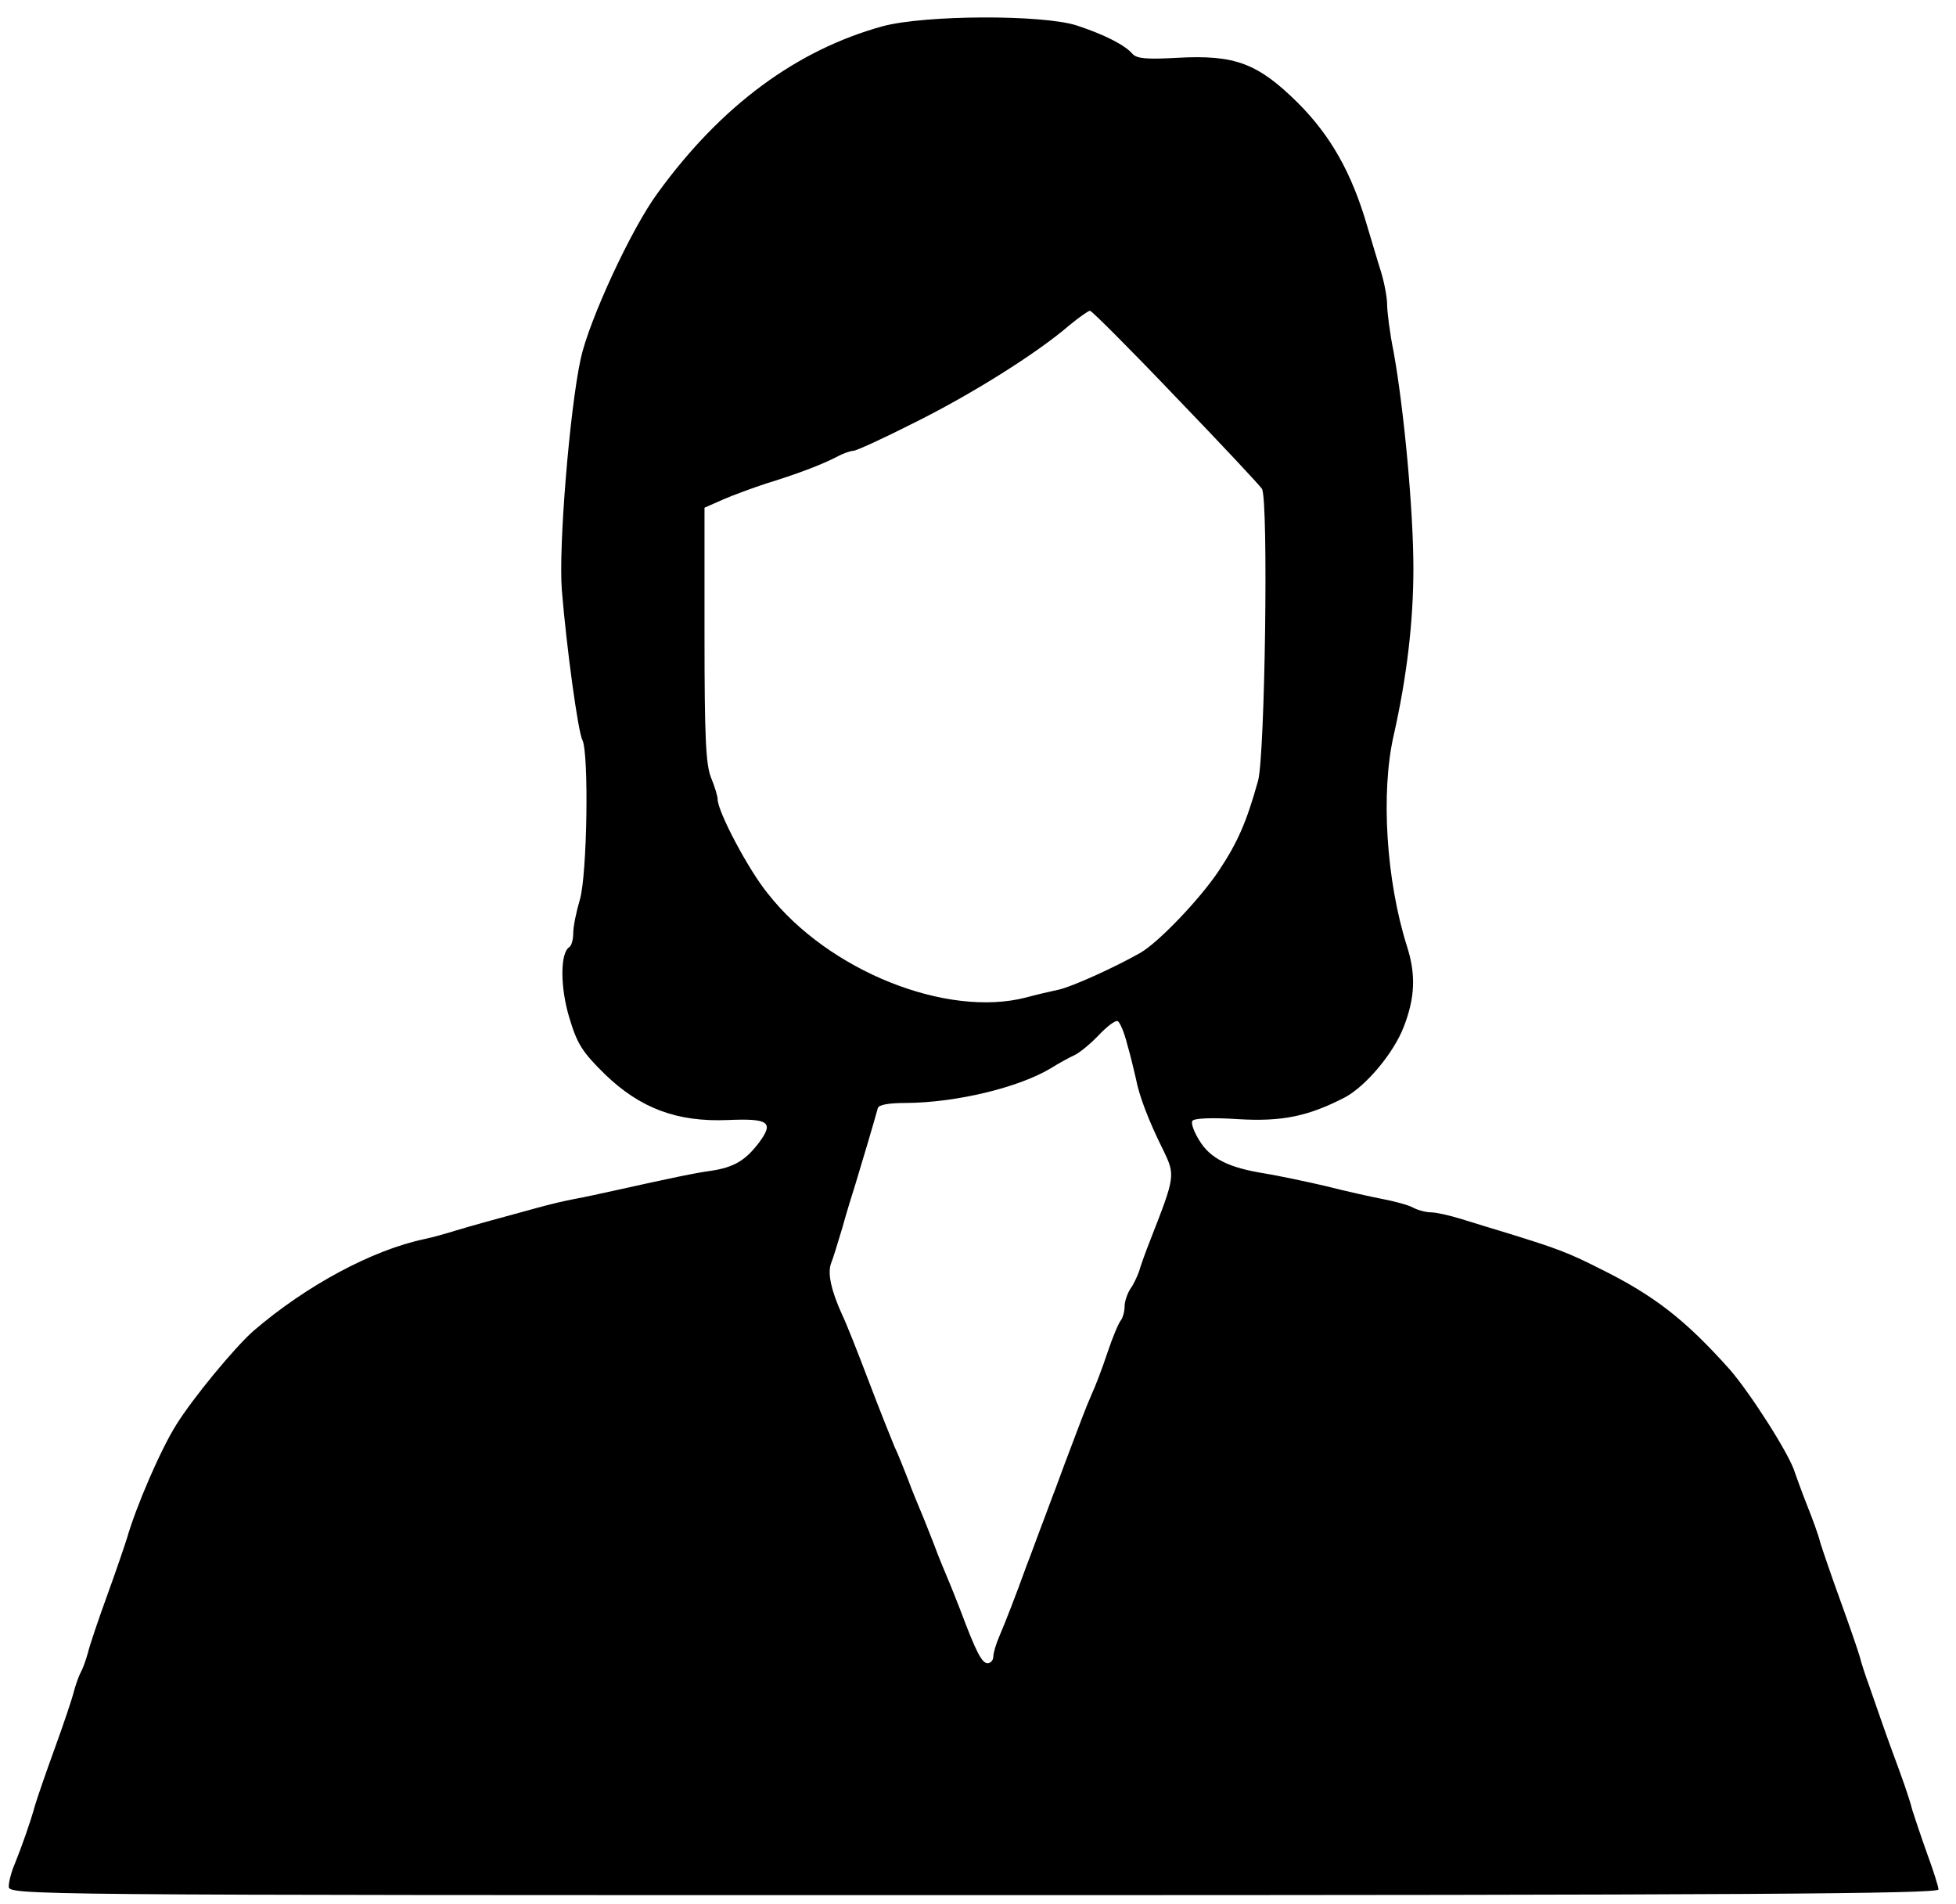 <?xml version="1.0" standalone="no"?>
<!DOCTYPE svg PUBLIC "-//W3C//DTD SVG 20010904//EN"
 "http://www.w3.org/TR/2001/REC-SVG-20010904/DTD/svg10.dtd">
<svg version="1.0" xmlns="http://www.w3.org/2000/svg"
 width="447pt" height="435pt" viewBox="0 0 447 435"
 preserveAspectRatio="xMidYMid meet">
<g transform="translate(0,435) scale(0.1,-0.1)"
fill="#000000" stroke="none">
<path d="M2017 4290 c-196 -54 -369 -181 -514 -381 -60 -81 -157 -291 -176
-379 -25 -115 -51 -430 -43 -529 11 -133 37 -323 47 -342 15 -30 11 -309 -6
-365 -8 -27 -15 -61 -15 -76 0 -15 -4 -29 -9 -32 -21 -13 -21 -92 0 -161 18
-60 29 -78 82 -130 80 -77 164 -109 281 -104 93 4 105 -5 71 -51 -31 -41 -57
-57 -110 -65 -37 -5 -89 -16 -220 -45 -27 -6 -68 -15 -90 -19 -22 -4 -60 -13
-85 -20 -100 -27 -157 -43 -190 -53 -19 -6 -51 -15 -70 -19 -119 -25 -270
-106 -391 -210 -43 -38 -138 -153 -176 -214 -36 -57 -92 -187 -113 -260 -5
-16 -25 -75 -45 -130 -20 -55 -40 -114 -44 -131 -5 -18 -12 -37 -16 -44 -4 -7
-11 -26 -16 -44 -4 -17 -24 -76 -44 -131 -20 -55 -40 -113 -45 -130 -11 -40
-30 -93 -46 -133 -8 -18 -14 -42 -14 -52 0 -20 19 -20 2205 -20 1757 0 2205 3
2205 13 0 6 -12 44 -26 82 -14 39 -29 84 -34 100 -8 31 -22 70 -48 140 -15 41
-30 85 -51 145 -7 19 -17 49 -21 65 -5 17 -25 75 -45 130 -20 55 -40 114 -45
130 -4 17 -18 55 -30 85 -12 30 -24 64 -28 75 -11 40 -102 182 -149 236 -101
113 -172 169 -298 231 -73 37 -99 46 -205 79 -36 11 -86 26 -111 34 -26 8 -57
15 -68 15 -12 0 -31 5 -42 11 -11 6 -41 14 -67 19 -26 5 -85 18 -132 30 -47
11 -110 24 -140 29 -82 13 -124 34 -149 75 -12 19 -20 40 -16 45 3 6 44 8 104
4 100 -6 160 6 245 50 48 26 111 101 134 161 26 67 28 120 7 185 -47 149 -60
350 -30 481 30 133 45 260 45 381 0 131 -21 360 -45 494 -9 44 -15 93 -15 109
0 15 -6 49 -14 75 -8 25 -22 73 -32 106 -35 120 -83 205 -158 280 -92 91 -144
110 -275 103 -71 -4 -93 -2 -103 9 -17 20 -64 44 -128 65 -79 25 -346 24 -443
-2z m669 -846 c104 -108 193 -203 198 -211 15 -27 7 -609 -9 -667 -26 -93 -46
-140 -90 -206 -42 -63 -137 -163 -179 -187 -58 -33 -155 -77 -186 -84 -19 -4
-53 -12 -75 -18 -181 -47 -451 60 -590 237 -45 55 -115 188 -115 216 0 7 -7
30 -15 49 -12 30 -15 91 -15 327 l0 290 43 19 c23 10 67 26 97 36 69 21 127
43 162 61 14 8 32 14 38 14 7 0 70 29 141 65 129 64 279 158 353 222 22 18 43
33 47 33 4 0 92 -88 195 -196z m-110 -1480 c8 -27 16 -62 20 -79 7 -38 29 -96
62 -162 28 -58 28 -60 -28 -203 -12 -30 -24 -64 -27 -75 -4 -11 -12 -29 -20
-40 -7 -11 -13 -29 -13 -40 0 -12 -4 -25 -8 -31 -5 -5 -19 -38 -31 -74 -12
-36 -28 -78 -36 -95 -13 -29 -30 -75 -61 -157 -8 -21 -20 -55 -28 -75 -8 -21
-21 -57 -30 -80 -9 -24 -22 -60 -30 -80 -26 -72 -48 -128 -62 -161 -8 -18 -14
-39 -14 -47 0 -8 -6 -15 -13 -15 -13 0 -26 24 -63 123 -9 23 -22 56 -29 72 -7
17 -21 50 -30 75 -10 25 -23 59 -30 75 -7 17 -21 50 -30 75 -10 25 -23 59 -31
75 -7 17 -34 84 -59 150 -25 66 -52 134 -60 150 -26 57 -34 96 -26 118 5 12
16 49 26 82 9 33 23 78 30 100 12 39 44 147 51 173 2 8 25 12 66 12 114 1 255
35 329 79 19 12 43 25 54 30 11 5 36 25 55 45 19 20 38 35 44 33 5 -2 15 -25
22 -53z"/>
</g>
</svg>
